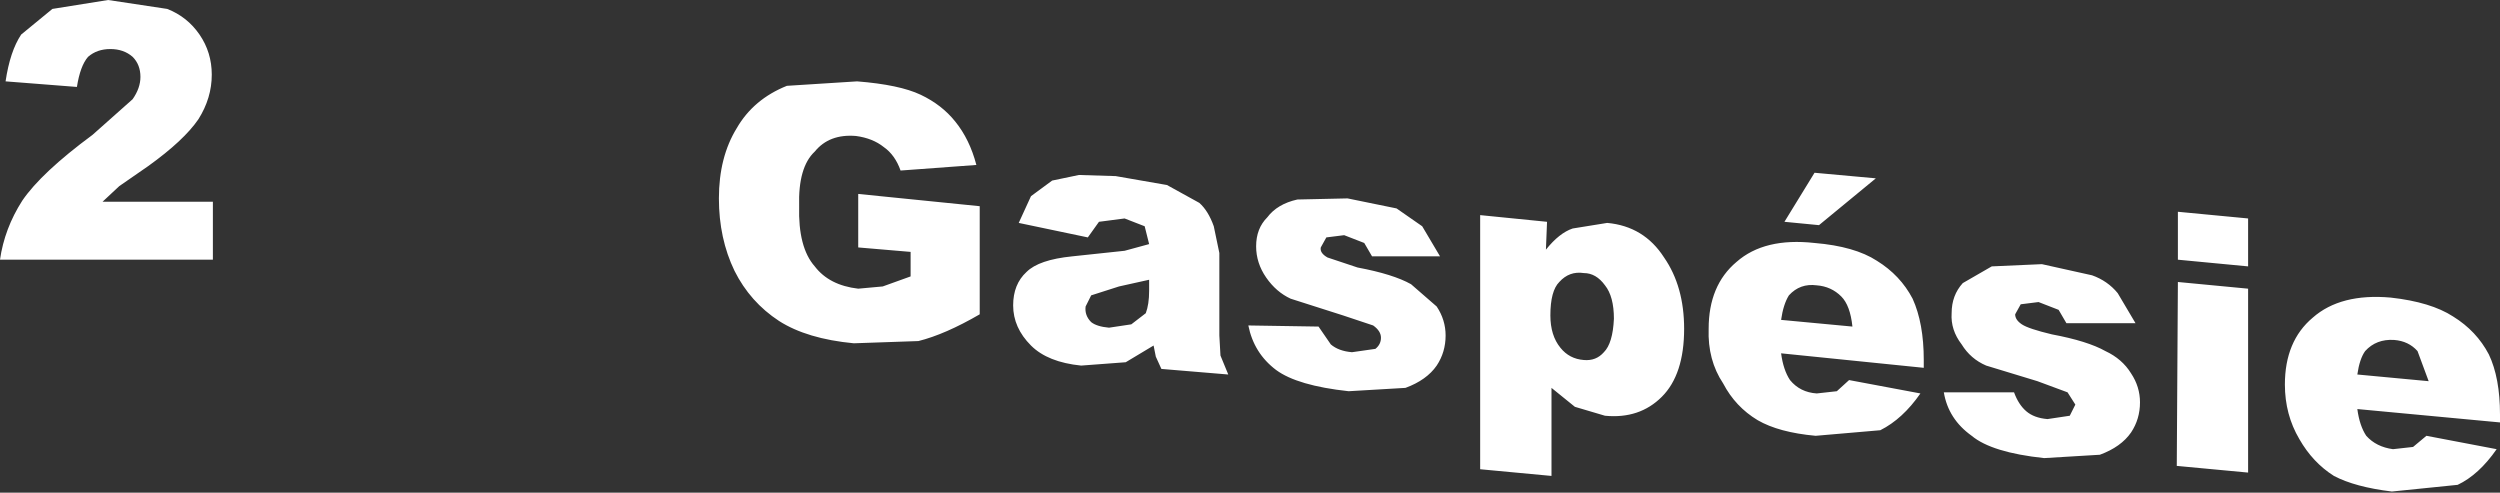 <?xml version="1.0" encoding="UTF-8" standalone="no"?>
<svg xmlns:xlink="http://www.w3.org/1999/xlink" height="22.1px" width="112.15px" xmlns="http://www.w3.org/2000/svg">
  <rect width="100%" height="100%" fill="#333333" stroke="none"/>
  <g transform="matrix(1.0, 0.0, 0.0, 1.0, 66.6, 24.65)">
    <path d="M14.8 -16.9 L17.55 -16.65 15.0 -14.55 13.45 -14.7 14.8 -16.9 M17.6 -12.95 Q18.65 -12.3 19.2 -11.25 19.7 -10.15 19.7 -8.5 L19.7 -8.15 13.3 -8.8 Q13.4 -8.05 13.7 -7.6 14.15 -7.05 14.9 -7.0 L15.8 -7.1 16.35 -7.6 19.55 -7.0 Q18.75 -5.85 17.75 -5.35 L14.85 -5.1 Q13.2 -5.25 12.25 -5.8 11.25 -6.4 10.7 -7.45 10.0 -8.5 10.05 -9.9 10.05 -11.85 11.3 -12.9 12.55 -14.0 14.8 -13.75 16.6 -13.6 17.6 -12.95 M8.05 -13.1 Q8.95 -11.8 8.95 -9.9 8.95 -7.85 7.95 -6.85 6.95 -5.85 5.4 -6.0 L4.05 -6.4 3.0 -7.25 3.0 -3.3 -0.2 -3.6 -0.2 -15.0 2.8 -14.7 2.75 -13.45 Q3.35 -14.2 3.95 -14.4 L5.5 -14.65 Q7.15 -14.5 8.05 -13.1 M5.8 -10.35 Q5.8 -11.35 5.4 -11.85 5.0 -12.4 4.45 -12.4 3.8 -12.5 3.35 -12.0 2.95 -11.6 2.95 -10.5 2.95 -9.6 3.4 -9.05 3.8 -8.55 4.45 -8.5 5.0 -8.45 5.35 -8.85 5.75 -9.25 5.8 -10.35 M16.0 -11.35 Q15.55 -11.8 14.9 -11.85 14.15 -11.95 13.65 -11.4 13.4 -11.0 13.3 -10.3 L16.5 -10.0 Q16.4 -10.95 16.0 -11.35 M31.1 -13.0 L31.1 -15.15 34.25 -14.85 34.25 -12.7 31.1 -13.0 M25.0 -12.8 L27.25 -12.3 Q27.95 -12.05 28.4 -11.5 L29.2 -10.15 26.1 -10.15 25.75 -10.75 24.85 -11.1 24.05 -11.0 23.8 -10.55 Q23.8 -10.3 24.1 -10.1 24.4 -9.9 25.45 -9.65 27.05 -9.35 27.85 -8.9 28.6 -8.55 29.0 -7.9 29.4 -7.3 29.4 -6.6 29.4 -5.85 29.0 -5.25 28.55 -4.6 27.6 -4.25 L25.1 -4.1 Q22.75 -4.35 21.85 -5.1 20.8 -5.85 20.6 -7.05 L23.75 -7.05 Q23.95 -6.5 24.3 -6.2 24.65 -5.9 25.25 -5.85 L26.25 -6.0 26.5 -6.5 26.15 -7.05 24.8 -7.55 22.5 -8.25 Q21.8 -8.55 21.4 -9.2 20.9 -9.85 20.95 -10.6 20.95 -11.4 21.45 -11.95 L22.75 -12.7 25.0 -12.8 M37.15 -10.4 Q38.4 -11.5 40.65 -11.3 42.45 -11.1 43.45 -10.45 44.5 -9.8 45.05 -8.75 45.55 -7.7 45.55 -6.05 L45.55 -5.7 39.15 -6.3 Q39.25 -5.55 39.55 -5.1 40.0 -4.6 40.75 -4.5 L41.65 -4.6 42.25 -5.1 45.4 -4.5 Q44.6 -3.35 43.65 -2.9 L40.7 -2.6 Q39.05 -2.8 38.1 -3.3 37.15 -3.9 36.55 -4.95 35.9 -6.05 35.9 -7.4 35.9 -9.35 37.15 -10.4 M39.15 -7.85 L42.35 -7.55 41.85 -8.9 Q41.45 -9.35 40.8 -9.4 40.0 -9.45 39.5 -8.9 39.25 -8.55 39.15 -7.85 M34.25 -11.7 L34.25 -3.45 31.05 -3.75 31.1 -12.0 34.25 -11.7 M-61.75 -24.65 L-59.1 -24.25 Q-58.2 -23.9 -57.65 -23.1 -57.1 -22.3 -57.1 -21.3 -57.1 -20.25 -57.7 -19.3 -58.35 -18.35 -59.95 -17.2 L-61.25 -16.3 -62.0 -15.6 -57.05 -15.6 -57.05 -13.0 -66.6 -13.0 Q-66.4 -14.4 -65.6 -15.65 -64.75 -16.9 -62.45 -18.6 L-60.65 -20.2 Q-60.3 -20.7 -60.3 -21.2 -60.3 -21.75 -60.65 -22.1 -61.05 -22.45 -61.65 -22.45 -62.25 -22.45 -62.65 -22.1 -63.0 -21.7 -63.15 -20.75 L-66.35 -21.0 Q-66.15 -22.35 -65.65 -23.1 L-64.25 -24.25 -61.75 -24.65 M-23.75 -19.2 Q-23.1 -18.4 -22.8 -17.25 L-26.2 -17.0 Q-26.45 -17.7 -26.95 -18.05 -27.45 -18.45 -28.2 -18.55 -29.4 -18.65 -30.05 -17.85 -30.8 -17.15 -30.75 -15.4 -30.8 -13.55 -30.05 -12.7 -29.4 -11.85 -28.1 -11.7 L-27.0 -11.8 -25.75 -12.25 -25.75 -13.35 -28.1 -13.55 -28.1 -15.95 -22.65 -15.4 -22.65 -10.55 Q-24.2 -9.65 -25.4 -9.35 L-28.3 -9.25 Q-30.4 -9.45 -31.65 -10.25 -32.95 -11.1 -33.65 -12.5 -34.35 -13.95 -34.35 -15.75 -34.35 -17.6 -33.55 -18.9 -32.8 -20.2 -31.3 -20.8 L-28.15 -21.0 Q-26.25 -20.85 -25.3 -20.4 -24.35 -19.95 -23.75 -19.2 M-20.35 -15.85 L-19.4 -16.55 -18.2 -16.8 -16.55 -16.75 -14.25 -16.35 -12.8 -15.55 Q-12.4 -15.2 -12.15 -14.5 L-11.9 -13.3 -11.9 -9.6 -11.85 -8.7 -11.5 -7.85 -14.5 -8.1 -14.75 -8.65 -14.85 -9.15 -16.1 -8.4 -18.1 -8.25 Q-19.6 -8.4 -20.35 -9.15 -21.15 -9.95 -21.15 -10.95 -21.15 -11.9 -20.55 -12.45 -20.0 -13.0 -18.5 -13.15 L-16.15 -13.4 -15.05 -13.7 -15.25 -14.5 -16.15 -14.85 -17.3 -14.7 -17.8 -14.0 -20.9 -14.65 -20.35 -15.85 M-7.05 -13.1 L-5.7 -12.65 Q-4.1 -12.35 -3.3 -11.9 L-2.15 -10.9 Q-1.75 -10.3 -1.75 -9.6 -1.75 -8.85 -2.15 -8.25 -2.6 -7.6 -3.55 -7.25 L-6.1 -7.1 Q-8.4 -7.35 -9.35 -8.05 -10.35 -8.8 -10.6 -10.05 L-7.45 -10.0 -6.9 -9.2 Q-6.55 -8.9 -5.95 -8.85 L-4.9 -9.0 Q-4.65 -9.2 -4.65 -9.5 -4.65 -9.8 -5.0 -10.05 L-6.35 -10.5 -8.7 -11.25 Q-9.35 -11.55 -9.8 -12.2 -10.25 -12.85 -10.25 -13.6 -10.25 -14.4 -9.75 -14.9 -9.3 -15.5 -8.4 -15.7 L-6.15 -15.75 -3.95 -15.3 -2.8 -14.5 -2.0 -13.15 -5.05 -13.15 -5.4 -13.75 -6.3 -14.1 -7.1 -14.0 -7.35 -13.55 Q-7.4 -13.3 -7.05 -13.1 M-15.05 -12.1 L-16.4 -11.8 -17.65 -11.4 -17.9 -10.9 Q-17.95 -10.5 -17.65 -10.2 -17.4 -10.0 -16.85 -9.95 L-15.85 -10.1 -15.2 -10.6 Q-15.05 -11.0 -15.05 -11.6 L-15.05 -12.1" fill="#ffffff" fill-rule="evenodd" stroke="none"/>
  </g>
</svg>

